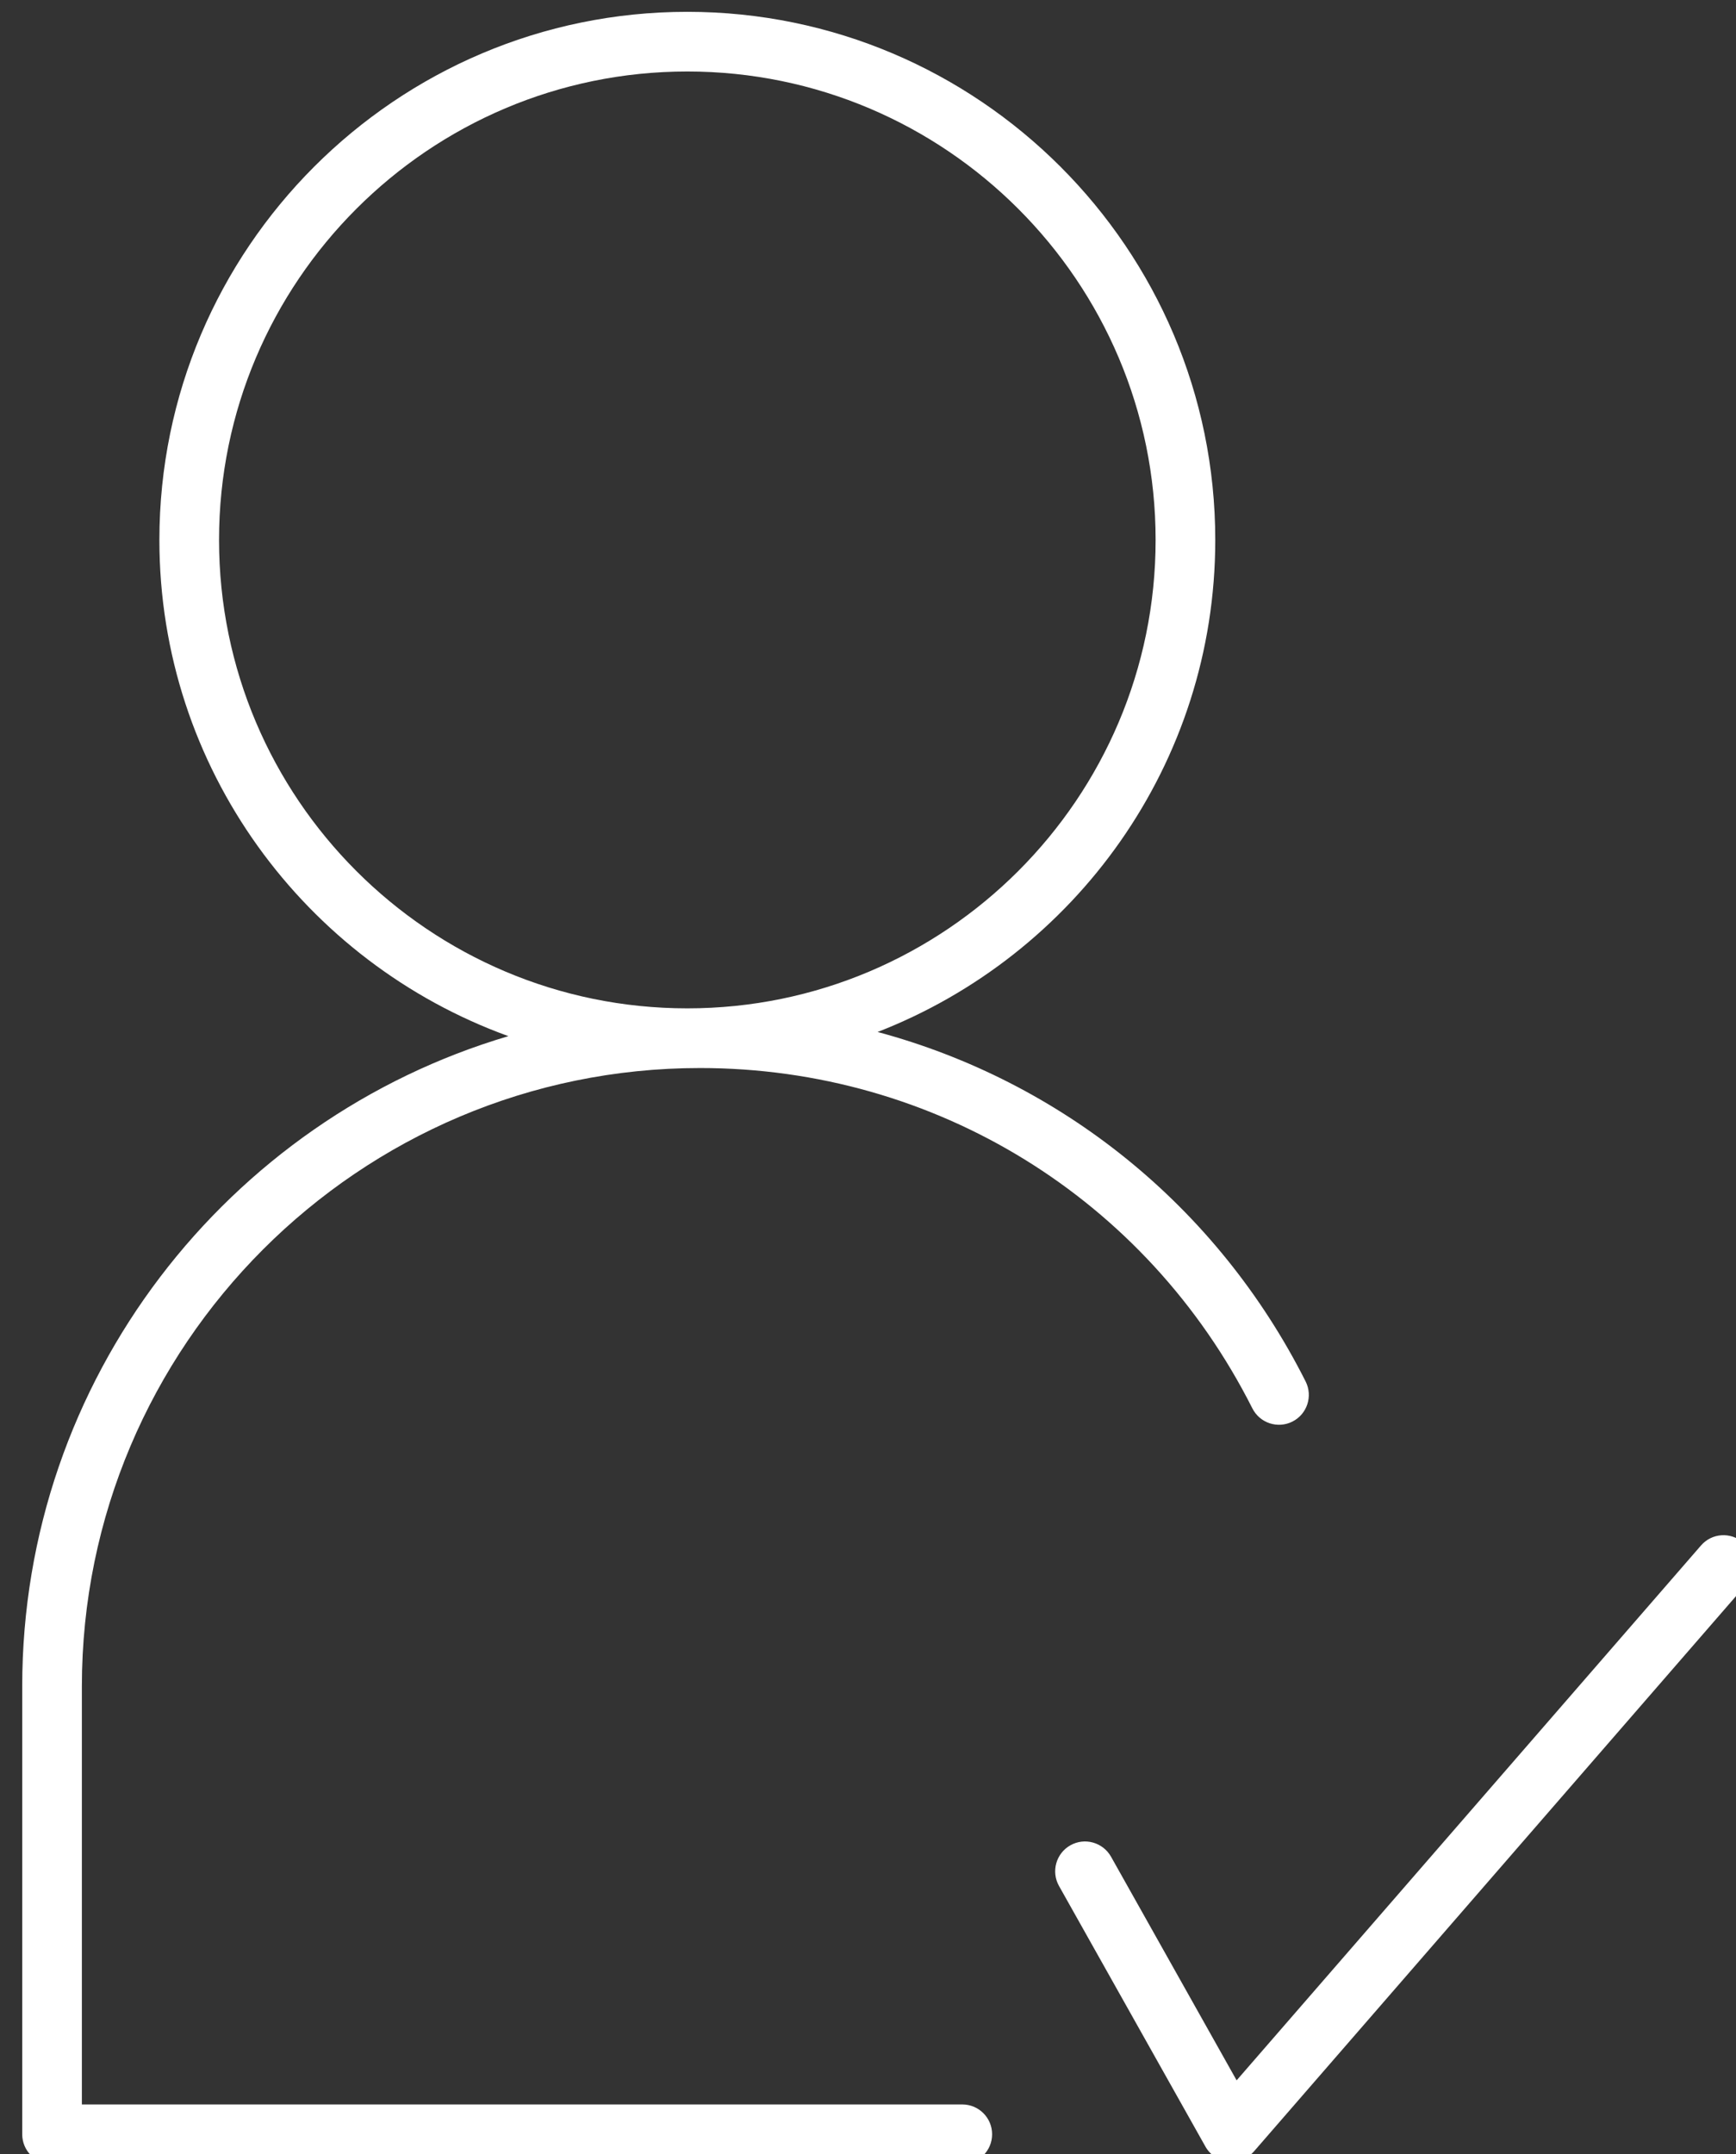 <?xml version="1.0" encoding="UTF-8" standalone="no"?>
<!DOCTYPE svg PUBLIC "-//W3C//DTD SVG 1.1//EN" "http://www.w3.org/Graphics/SVG/1.1/DTD/svg11.dtd">
<svg width="100%" height="100%" viewBox="0 0 287 356" version="1.1" xmlns="http://www.w3.org/2000/svg" xmlns:xlink="http://www.w3.org/1999/xlink" xml:space="preserve" xmlns:serif="http://www.serif.com/" style="fill-rule:evenodd;clip-rule:evenodd;stroke-linejoin:round;stroke-miterlimit:2;">
    <rect x="0" y="0" width="287" height="356" fill="#333333" stroke="none"/>
    <g transform="matrix(1,0,0,1,-6841.83,-3678.18)">
        <g transform="matrix(5.556,0,0,5.556,0,0)">
            <g transform="matrix(1.266,0,0,1.266,-327.03,-175.812)">
                <g transform="matrix(1,0,0,1,1236.16,700.234)">
                    <path d="M0,-25.753C0,-31.822 4.937,-36.76 11.006,-36.76C17.075,-36.76 22.013,-31.822 22.013,-25.753C22.013,-19.684 17.075,-14.747 11.006,-14.747C4.937,-14.747 0,-19.684 0,-25.753M17.469,11.007L-3.224,11.007L-3.224,1.185C-3.224,-6.827 3.294,-13.345 11.306,-13.345C16.826,-13.345 21.8,-10.281 24.287,-5.348C24.462,-5.003 24.883,-4.863 25.229,-5.038C25.574,-5.212 25.713,-5.634 25.539,-5.98C23.458,-10.106 19.788,-13.033 15.479,-14.192C20.114,-15.992 23.415,-20.489 23.415,-25.753C23.415,-32.595 17.848,-38.162 11.006,-38.162C4.164,-38.162 -1.402,-32.595 -1.402,-25.753C-1.402,-20.389 2.026,-15.822 6.801,-14.094C0.204,-12.146 -4.626,-6.036 -4.626,1.185L-4.626,11.708C-4.626,12.095 -4.312,12.409 -3.925,12.409L17.469,12.409C17.855,12.409 18.17,12.095 18.17,11.708C18.17,11.32 17.855,11.007 17.469,11.007" style="fill:white;fill-rule:nonzero;"/>
                </g>
                <g transform="matrix(1,0,0,1,1271.98,712.333)">
                    <path d="M0,-14.295C-0.293,-14.549 -0.735,-14.519 -0.989,-14.225L-11.903,-1.658L-14.855,-6.913C-15.045,-7.25 -15.473,-7.371 -15.81,-7.181C-16.148,-6.991 -16.267,-6.563 -16.078,-6.226L-12.637,-0.103C-12.526,0.095 -12.325,0.228 -12.097,0.251C-12.073,0.253 -12.05,0.254 -12.026,0.254C-11.824,0.254 -11.631,0.167 -11.497,0.013L0.07,-13.307C0.323,-13.599 0.292,-14.041 0,-14.295" style="fill:white;fill-rule:nonzero;"/>
                </g>
            </g>
        </g>
    </g>
</svg>
